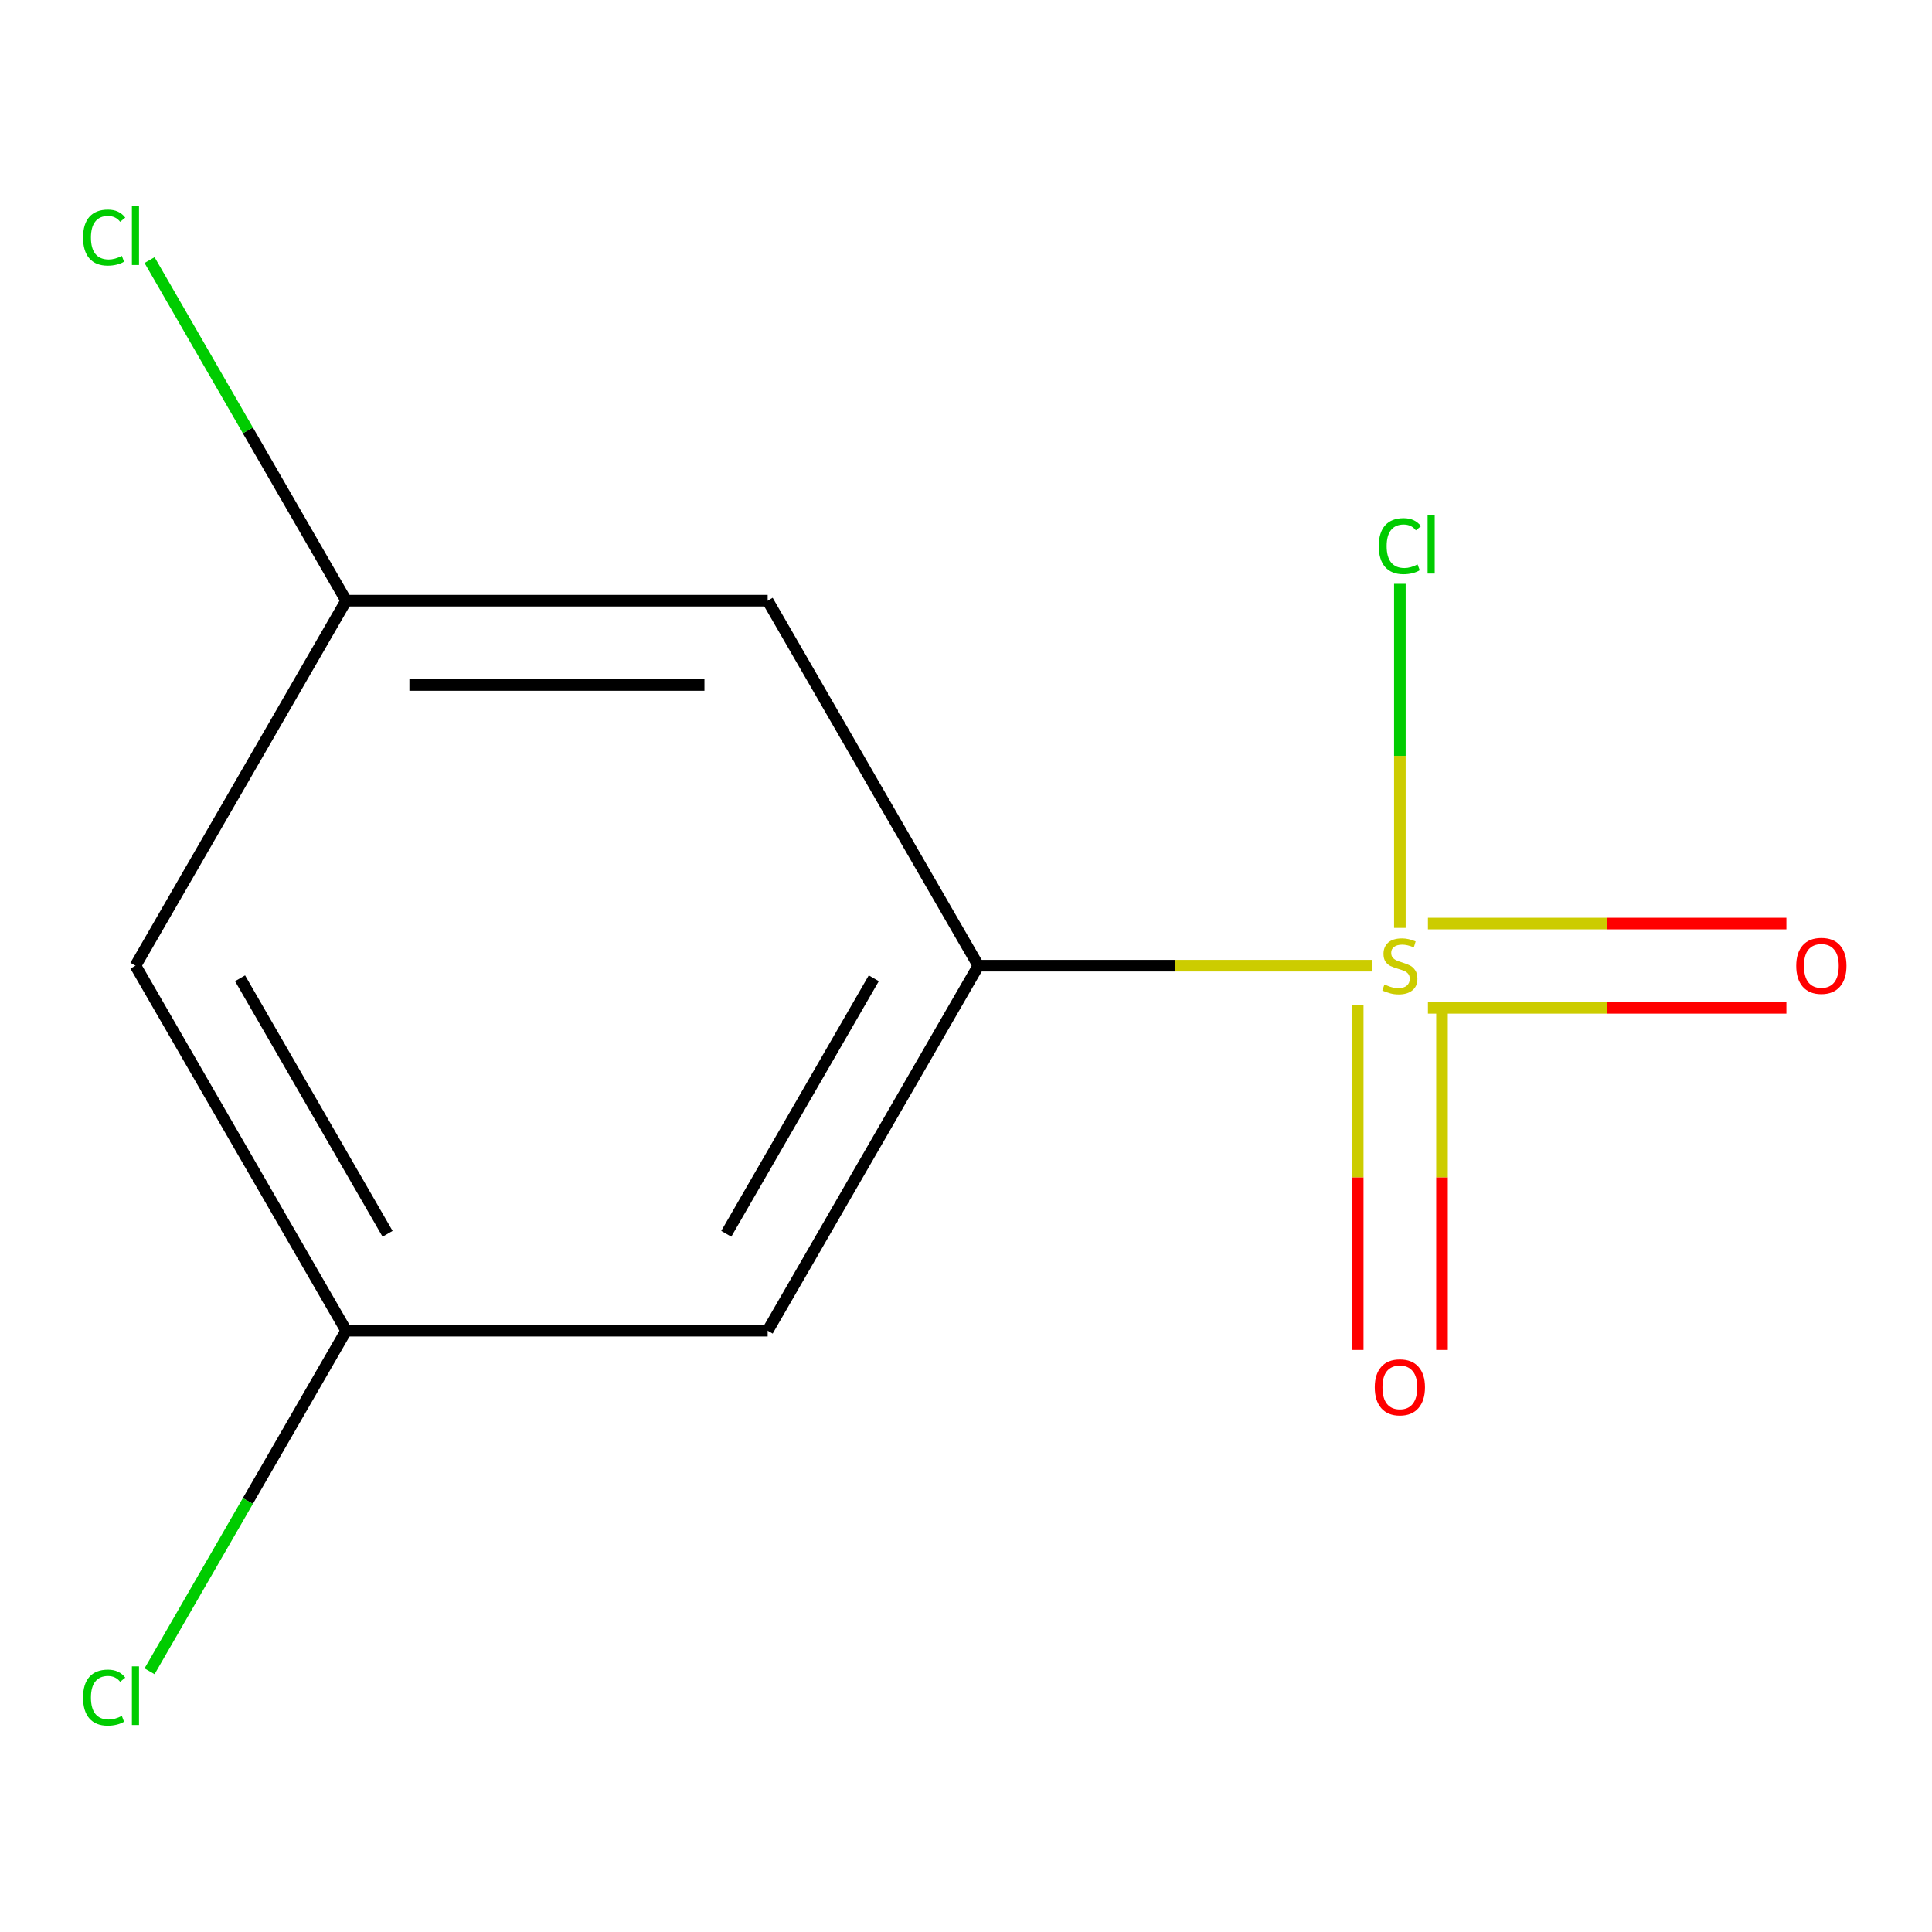 <?xml version='1.0' encoding='iso-8859-1'?>
<svg version='1.1' baseProfile='full'
              xmlns='http://www.w3.org/2000/svg'
                      xmlns:rdkit='http://www.rdkit.org/xml'
                      xmlns:xlink='http://www.w3.org/1999/xlink'
                  xml:space='preserve'
width='1000px' height='1000px' viewBox='0 0 1000 1000'>
<!-- END OF HEADER -->
<rect style='opacity:1.0;fill:#FFFFFF;stroke:none' width='1000' height='1000' x='0' y='0'> </rect>
<path class='bond-0' d='M 710.039,499.836 L 608.228,499.836' style='fill:none;fill-rule:evenodd;stroke:#CCCC00;stroke-width:6px;stroke-linecap:butt;stroke-linejoin:miter;stroke-opacity:1' />
<path class='bond-0' d='M 608.228,499.836 L 506.418,499.836' style='fill:none;fill-rule:evenodd;stroke:#000000;stroke-width:6px;stroke-linecap:butt;stroke-linejoin:miter;stroke-opacity:1' />
<path class='bond-3' d='M 739.107,521.652 L 831.872,521.652' style='fill:none;fill-rule:evenodd;stroke:#CCCC00;stroke-width:6px;stroke-linecap:butt;stroke-linejoin:miter;stroke-opacity:1' />
<path class='bond-3' d='M 831.872,521.652 L 924.637,521.652' style='fill:none;fill-rule:evenodd;stroke:#FF0000;stroke-width:6px;stroke-linecap:butt;stroke-linejoin:miter;stroke-opacity:1' />
<path class='bond-3' d='M 739.107,478.021 L 831.872,478.021' style='fill:none;fill-rule:evenodd;stroke:#CCCC00;stroke-width:6px;stroke-linecap:butt;stroke-linejoin:miter;stroke-opacity:1' />
<path class='bond-3' d='M 831.872,478.021 L 924.637,478.021' style='fill:none;fill-rule:evenodd;stroke:#FF0000;stroke-width:6px;stroke-linecap:butt;stroke-linejoin:miter;stroke-opacity:1' />
<path class='bond-4' d='M 702.757,520.17 L 702.757,609.448' style='fill:none;fill-rule:evenodd;stroke:#CCCC00;stroke-width:6px;stroke-linecap:butt;stroke-linejoin:miter;stroke-opacity:1' />
<path class='bond-4' d='M 702.757,609.448 L 702.757,698.726' style='fill:none;fill-rule:evenodd;stroke:#FF0000;stroke-width:6px;stroke-linecap:butt;stroke-linejoin:miter;stroke-opacity:1' />
<path class='bond-4' d='M 746.388,520.17 L 746.388,609.448' style='fill:none;fill-rule:evenodd;stroke:#CCCC00;stroke-width:6px;stroke-linecap:butt;stroke-linejoin:miter;stroke-opacity:1' />
<path class='bond-4' d='M 746.388,609.448 L 746.388,698.726' style='fill:none;fill-rule:evenodd;stroke:#FF0000;stroke-width:6px;stroke-linecap:butt;stroke-linejoin:miter;stroke-opacity:1' />
<path class='bond-7' d='M 724.573,480.262 L 724.573,391.224' style='fill:none;fill-rule:evenodd;stroke:#CCCC00;stroke-width:6px;stroke-linecap:butt;stroke-linejoin:miter;stroke-opacity:1' />
<path class='bond-7' d='M 724.573,391.224 L 724.573,302.186' style='fill:none;fill-rule:evenodd;stroke:#00CC00;stroke-width:6px;stroke-linecap:butt;stroke-linejoin:miter;stroke-opacity:1' />
<path class='bond-1' d='M 506.418,499.836 L 397.34,688.764' style='fill:none;fill-rule:evenodd;stroke:#000000;stroke-width:6px;stroke-linecap:butt;stroke-linejoin:miter;stroke-opacity:1' />
<path class='bond-1' d='M 452.271,506.36 L 375.916,638.61' style='fill:none;fill-rule:evenodd;stroke:#000000;stroke-width:6px;stroke-linecap:butt;stroke-linejoin:miter;stroke-opacity:1' />
<path class='bond-2' d='M 506.418,499.836 L 397.34,310.909' style='fill:none;fill-rule:evenodd;stroke:#000000;stroke-width:6px;stroke-linecap:butt;stroke-linejoin:miter;stroke-opacity:1' />
<path class='bond-5' d='M 397.34,688.764 L 179.185,688.764' style='fill:none;fill-rule:evenodd;stroke:#000000;stroke-width:6px;stroke-linecap:butt;stroke-linejoin:miter;stroke-opacity:1' />
<path class='bond-6' d='M 397.34,310.909 L 179.185,310.909' style='fill:none;fill-rule:evenodd;stroke:#000000;stroke-width:6px;stroke-linecap:butt;stroke-linejoin:miter;stroke-opacity:1' />
<path class='bond-6' d='M 364.617,354.54 L 211.908,354.54' style='fill:none;fill-rule:evenodd;stroke:#000000;stroke-width:6px;stroke-linecap:butt;stroke-linejoin:miter;stroke-opacity:1' />
<path class='bond-9' d='M 179.185,688.764 L 128.293,776.911' style='fill:none;fill-rule:evenodd;stroke:#000000;stroke-width:6px;stroke-linecap:butt;stroke-linejoin:miter;stroke-opacity:1' />
<path class='bond-9' d='M 128.293,776.911 L 77.401,865.059' style='fill:none;fill-rule:evenodd;stroke:#00CC00;stroke-width:6px;stroke-linecap:butt;stroke-linejoin:miter;stroke-opacity:1' />
<path class='bond-11' d='M 179.185,688.764 L 70.108,499.836' style='fill:none;fill-rule:evenodd;stroke:#000000;stroke-width:6px;stroke-linecap:butt;stroke-linejoin:miter;stroke-opacity:1' />
<path class='bond-11' d='M 200.609,638.61 L 124.255,506.36' style='fill:none;fill-rule:evenodd;stroke:#000000;stroke-width:6px;stroke-linecap:butt;stroke-linejoin:miter;stroke-opacity:1' />
<path class='bond-8' d='M 179.185,310.909 L 70.108,499.836' style='fill:none;fill-rule:evenodd;stroke:#000000;stroke-width:6px;stroke-linecap:butt;stroke-linejoin:miter;stroke-opacity:1' />
<path class='bond-10' d='M 179.185,310.909 L 128.293,222.761' style='fill:none;fill-rule:evenodd;stroke:#000000;stroke-width:6px;stroke-linecap:butt;stroke-linejoin:miter;stroke-opacity:1' />
<path class='bond-10' d='M 128.293,222.761 L 77.401,134.614' style='fill:none;fill-rule:evenodd;stroke:#00CC00;stroke-width:6px;stroke-linecap:butt;stroke-linejoin:miter;stroke-opacity:1' />
<path  class='atom-0' d='M 716.573 509.556
Q 716.893 509.676, 718.213 510.236
Q 719.533 510.796, 720.973 511.156
Q 722.453 511.476, 723.893 511.476
Q 726.573 511.476, 728.133 510.196
Q 729.693 508.876, 729.693 506.596
Q 729.693 505.036, 728.893 504.076
Q 728.133 503.116, 726.933 502.596
Q 725.733 502.076, 723.733 501.476
Q 721.213 500.716, 719.693 499.996
Q 718.213 499.276, 717.133 497.756
Q 716.093 496.236, 716.093 493.676
Q 716.093 490.116, 718.493 487.916
Q 720.933 485.716, 725.733 485.716
Q 729.013 485.716, 732.733 487.276
L 731.813 490.356
Q 728.413 488.956, 725.853 488.956
Q 723.093 488.956, 721.573 490.116
Q 720.053 491.236, 720.093 493.196
Q 720.093 494.716, 720.853 495.636
Q 721.653 496.556, 722.773 497.076
Q 723.933 497.596, 725.853 498.196
Q 728.413 498.996, 729.933 499.796
Q 731.453 500.596, 732.533 502.236
Q 733.653 503.836, 733.653 506.596
Q 733.653 510.516, 731.013 512.636
Q 728.413 514.716, 724.053 514.716
Q 721.533 514.716, 719.613 514.156
Q 717.733 513.636, 715.493 512.716
L 716.573 509.556
' fill='#CCCC00'/>
<path  class='atom-4' d='M 929.728 499.916
Q 929.728 493.116, 933.088 489.316
Q 936.448 485.516, 942.728 485.516
Q 949.008 485.516, 952.368 489.316
Q 955.728 493.116, 955.728 499.916
Q 955.728 506.796, 952.328 510.716
Q 948.928 514.596, 942.728 514.596
Q 936.488 514.596, 933.088 510.716
Q 929.728 506.836, 929.728 499.916
M 942.728 511.396
Q 947.048 511.396, 949.368 508.516
Q 951.728 505.596, 951.728 499.916
Q 951.728 494.356, 949.368 491.556
Q 947.048 488.716, 942.728 488.716
Q 938.408 488.716, 936.048 491.516
Q 933.728 494.316, 933.728 499.916
Q 933.728 505.636, 936.048 508.516
Q 938.408 511.396, 942.728 511.396
' fill='#FF0000'/>
<path  class='atom-5' d='M 711.573 718.071
Q 711.573 711.271, 714.933 707.471
Q 718.293 703.671, 724.573 703.671
Q 730.853 703.671, 734.213 707.471
Q 737.573 711.271, 737.573 718.071
Q 737.573 724.951, 734.173 728.871
Q 730.773 732.751, 724.573 732.751
Q 718.333 732.751, 714.933 728.871
Q 711.573 724.991, 711.573 718.071
M 724.573 729.551
Q 728.893 729.551, 731.213 726.671
Q 733.573 723.751, 733.573 718.071
Q 733.573 712.511, 731.213 709.711
Q 728.893 706.871, 724.573 706.871
Q 720.253 706.871, 717.893 709.671
Q 715.573 712.471, 715.573 718.071
Q 715.573 723.791, 717.893 726.671
Q 720.253 729.551, 724.573 729.551
' fill='#FF0000'/>
<path  class='atom-8' d='M 713.653 282.661
Q 713.653 275.621, 716.933 271.941
Q 720.253 268.221, 726.533 268.221
Q 732.373 268.221, 735.493 272.341
L 732.853 274.501
Q 730.573 271.501, 726.533 271.501
Q 722.253 271.501, 719.973 274.381
Q 717.733 277.221, 717.733 282.661
Q 717.733 288.261, 720.053 291.141
Q 722.413 294.021, 726.973 294.021
Q 730.093 294.021, 733.733 292.141
L 734.853 295.141
Q 733.373 296.101, 731.133 296.661
Q 728.893 297.221, 726.413 297.221
Q 720.253 297.221, 716.933 293.461
Q 713.653 289.701, 713.653 282.661
' fill='#00CC00'/>
<path  class='atom-8' d='M 738.933 266.501
L 742.613 266.501
L 742.613 296.861
L 738.933 296.861
L 738.933 266.501
' fill='#00CC00'/>
<path  class='atom-10' d='M 42.988 878.672
Q 42.988 871.632, 46.268 867.952
Q 49.588 864.232, 55.868 864.232
Q 61.708 864.232, 64.828 868.352
L 62.188 870.512
Q 59.908 867.512, 55.868 867.512
Q 51.588 867.512, 49.308 870.392
Q 47.068 873.232, 47.068 878.672
Q 47.068 884.272, 49.388 887.152
Q 51.748 890.032, 56.308 890.032
Q 59.428 890.032, 63.068 888.152
L 64.188 891.152
Q 62.708 892.112, 60.468 892.672
Q 58.228 893.232, 55.748 893.232
Q 49.588 893.232, 46.268 889.472
Q 42.988 885.712, 42.988 878.672
' fill='#00CC00'/>
<path  class='atom-10' d='M 68.268 862.512
L 71.948 862.512
L 71.948 892.872
L 68.268 892.872
L 68.268 862.512
' fill='#00CC00'/>
<path  class='atom-11' d='M 42.988 122.961
Q 42.988 115.921, 46.268 112.241
Q 49.588 108.521, 55.868 108.521
Q 61.708 108.521, 64.828 112.641
L 62.188 114.801
Q 59.908 111.801, 55.868 111.801
Q 51.588 111.801, 49.308 114.681
Q 47.068 117.521, 47.068 122.961
Q 47.068 128.561, 49.388 131.441
Q 51.748 134.321, 56.308 134.321
Q 59.428 134.321, 63.068 132.441
L 64.188 135.441
Q 62.708 136.401, 60.468 136.961
Q 58.228 137.521, 55.748 137.521
Q 49.588 137.521, 46.268 133.761
Q 42.988 130.001, 42.988 122.961
' fill='#00CC00'/>
<path  class='atom-11' d='M 68.268 106.801
L 71.948 106.801
L 71.948 137.161
L 68.268 137.161
L 68.268 106.801
' fill='#00CC00'/>
</svg>
